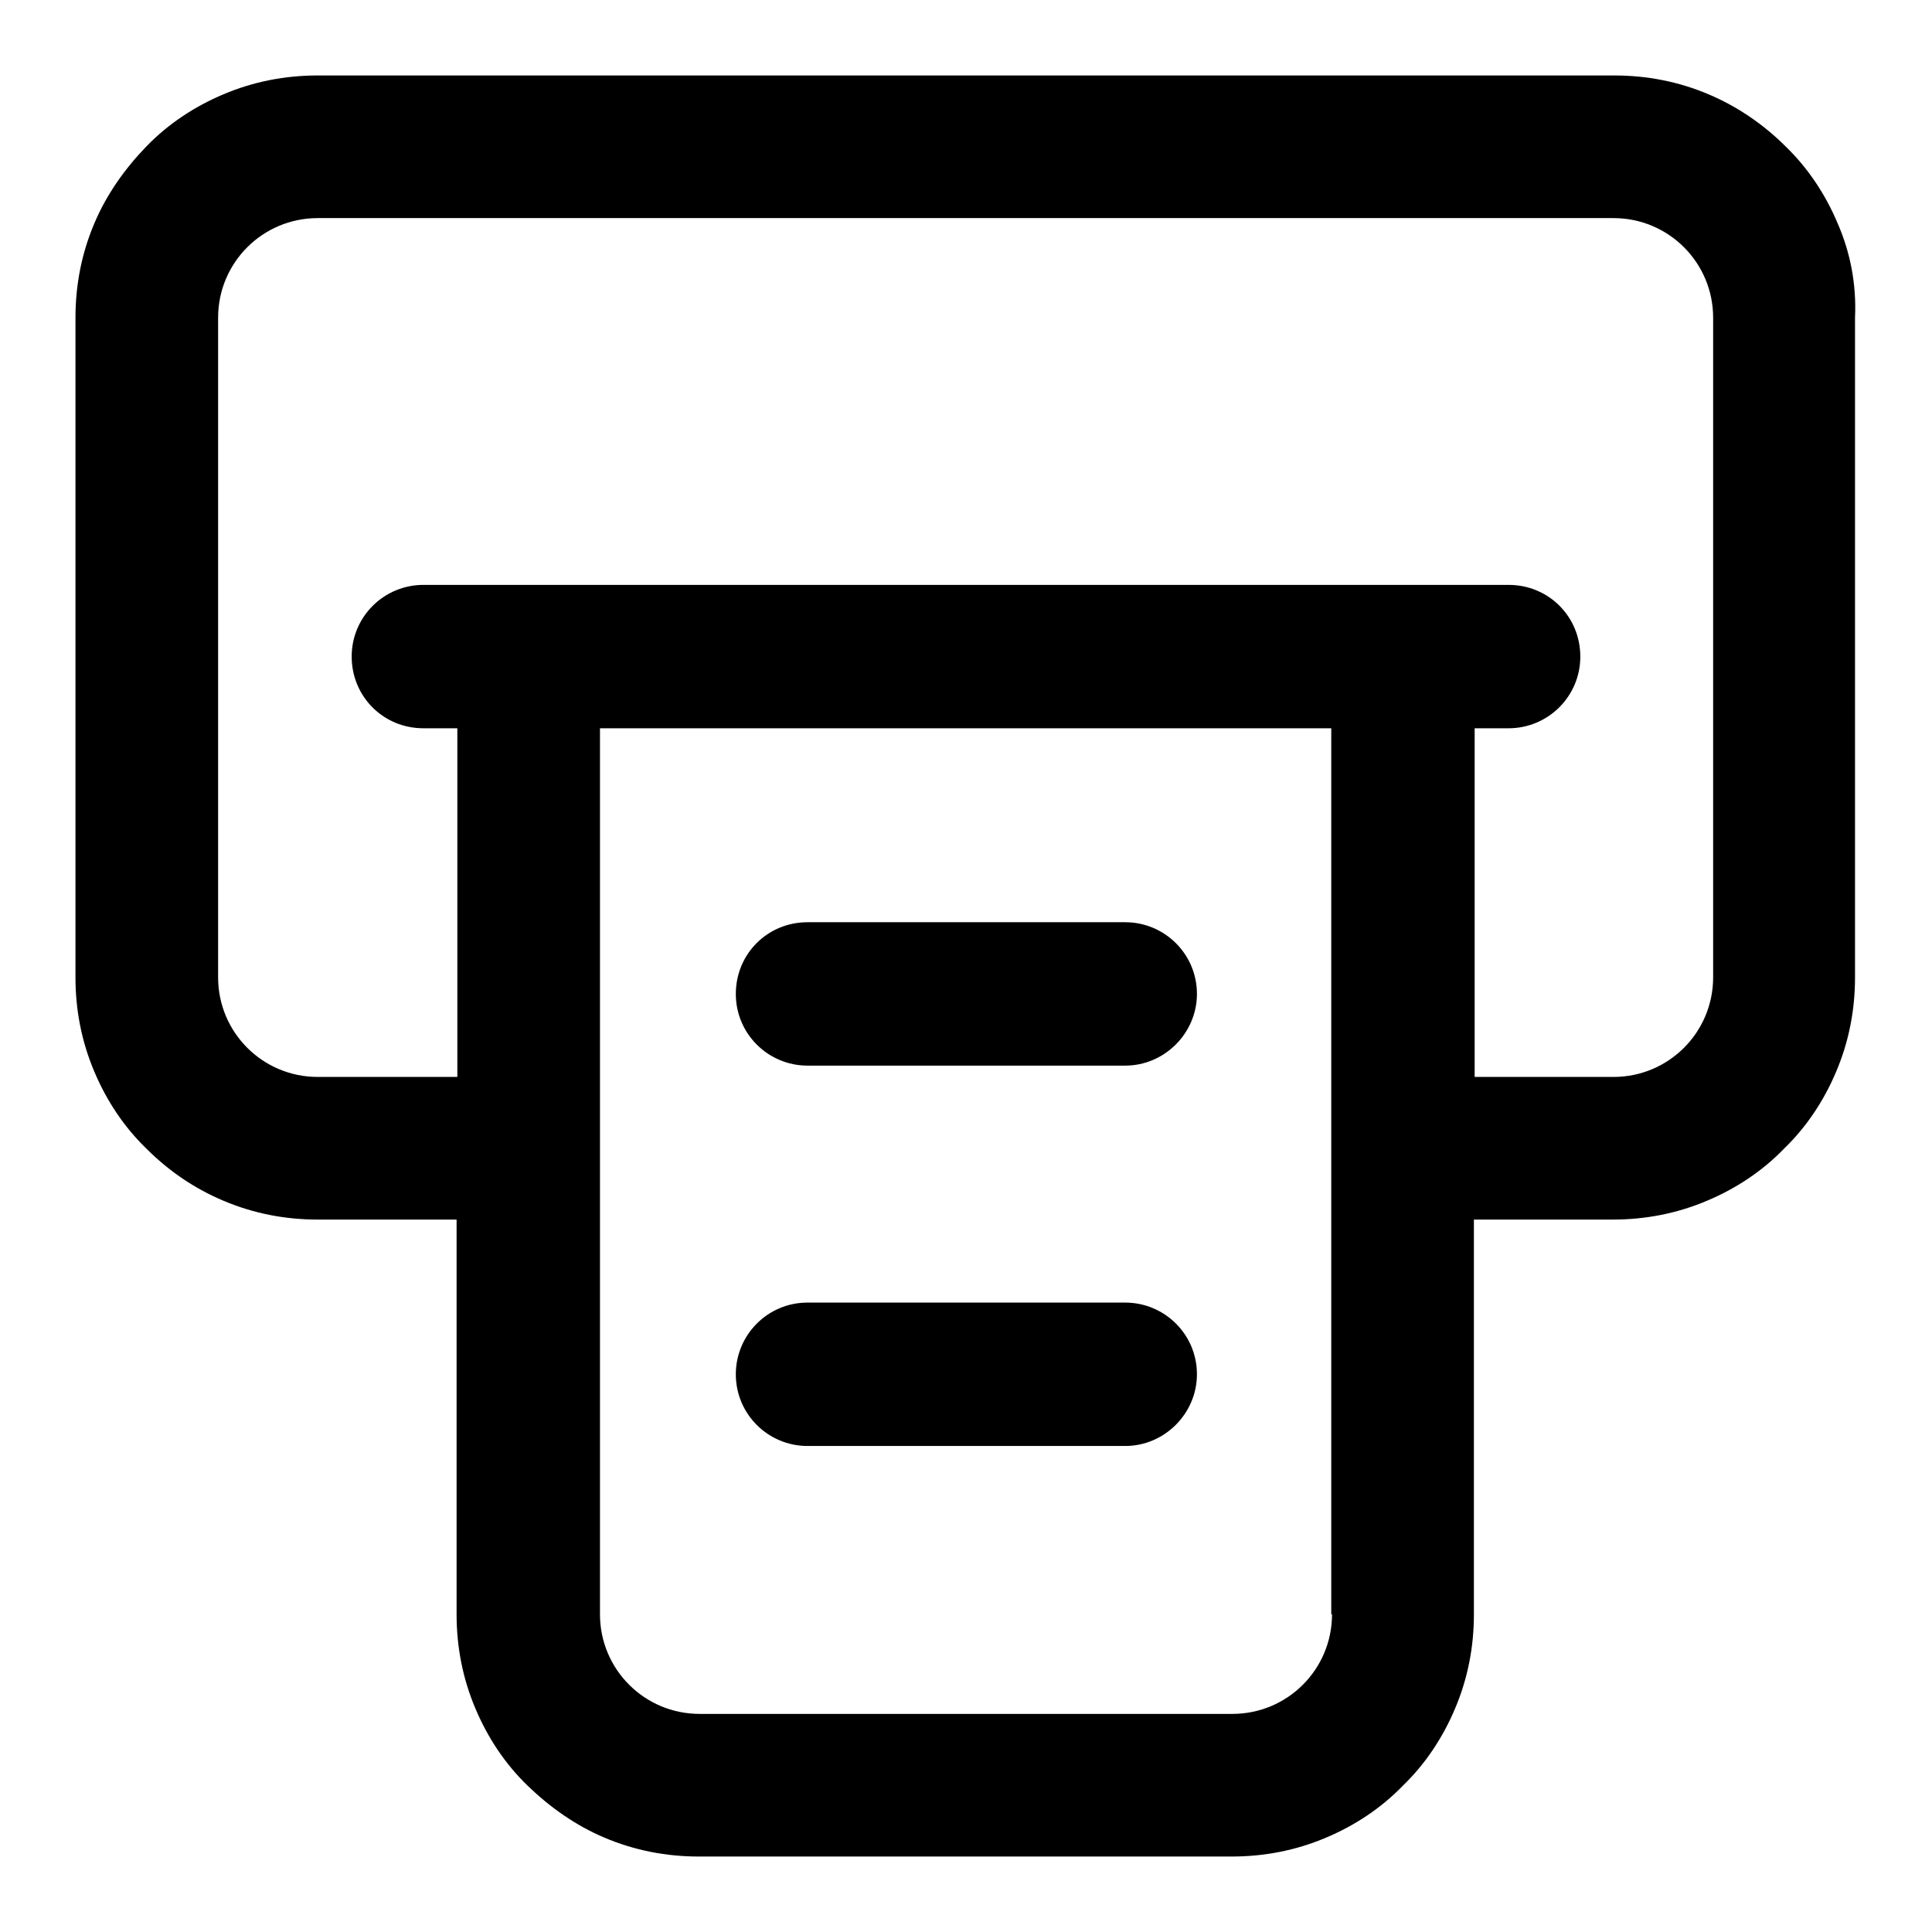 <?xml version="1.0" encoding="utf-8"?>
<!-- Svg Vector Icons : http://www.onlinewebfonts.com/icon -->
<!DOCTYPE svg PUBLIC "-//W3C//DTD SVG 1.1//EN" "http://www.w3.org/Graphics/SVG/1.1/DTD/svg11.dtd">
<svg version="1.1" xmlns="http://www.w3.org/2000/svg" xmlns:xlink="http://www.w3.org/1999/xlink" x="0px" y="0px" viewBox="0 0 256 256" enable-background="new 0 0 256 256" xml:space="preserve">
<g> <path fill="#000000" d="M149.1,141.2h-42.1c-5.2,0-9.5-4.2-9.5-9.5s4.2-9.5,9.5-9.5h42.1c5.2,0,9.5,4.2,9.5,9.5 C158.6,136.9,154.3,141.2,149.1,141.2z M149.1,191.6h-42.1c-5.2,0-9.5-4.2-9.5-9.5c0-5.2,4.2-9.5,9.5-9.5h42.1 c5.2,0,9.5,4.2,9.5,9.5C158.6,187.3,154.3,191.6,149.1,191.6z M243.5,29.6c-1.6-3.8-3.9-7.3-6.9-10.2c-2.9-2.9-6.4-5.3-10.2-6.9 c-4-1.7-8.2-2.5-12.5-2.5H42.1c-4.3,0-8.5,0.8-12.5,2.5c-3.8,1.6-7.3,3.9-10.2,6.9c-2.9,3-5.3,6.4-6.9,10.2 c-1.7,4-2.5,8.2-2.5,12.5v87.4c0,4.3,0.8,8.5,2.5,12.5c1.6,3.8,3.9,7.3,6.9,10.2c3,3,6.4,5.3,10.2,6.9c4,1.7,8.2,2.5,12.5,2.5h18.4 v52.3c0,4.3,0.8,8.5,2.5,12.5c1.6,3.8,3.9,7.3,6.9,10.2c3,2.9,6.4,5.3,10.2,6.9c4,1.7,8.2,2.5,12.5,2.5h70.6 c4.3,0,8.5-0.8,12.5-2.5c3.8-1.6,7.3-3.9,10.2-6.9c3-2.9,5.3-6.4,6.9-10.2c1.7-4,2.5-8.2,2.5-12.5v-52.3h18.4 c4.3,0,8.5-0.8,12.5-2.5c3.8-1.6,7.3-3.9,10.2-6.9c3-2.9,5.3-6.4,6.9-10.2c1.7-4,2.5-8.2,2.5-12.5V42.1 C246,37.7,245.2,33.5,243.5,29.6L243.5,29.6z M176.5,213.9c0,7.3-5.9,13.2-13.2,13.2H92.7c-7.3,0-13.2-5.9-13.2-13.2V96.5h96.9 V213.9z M227,129.5c0,7.3-5.9,13.2-13.2,13.2h-18.4V96.5h4.5c5.2,0,9.5-4.2,9.5-9.5s-4.2-9.5-9.5-9.5H56.1c-5.2,0-9.5,4.2-9.5,9.5 s4.2,9.5,9.5,9.5h4.5v46.2H42.1c-7.3,0-13.2-5.9-13.2-13.2V42.1c0-7.3,5.9-13.2,13.2-13.2h171.7c7.3,0,13.2,5.9,13.2,13.2V129.5z" /></g>
</svg>
